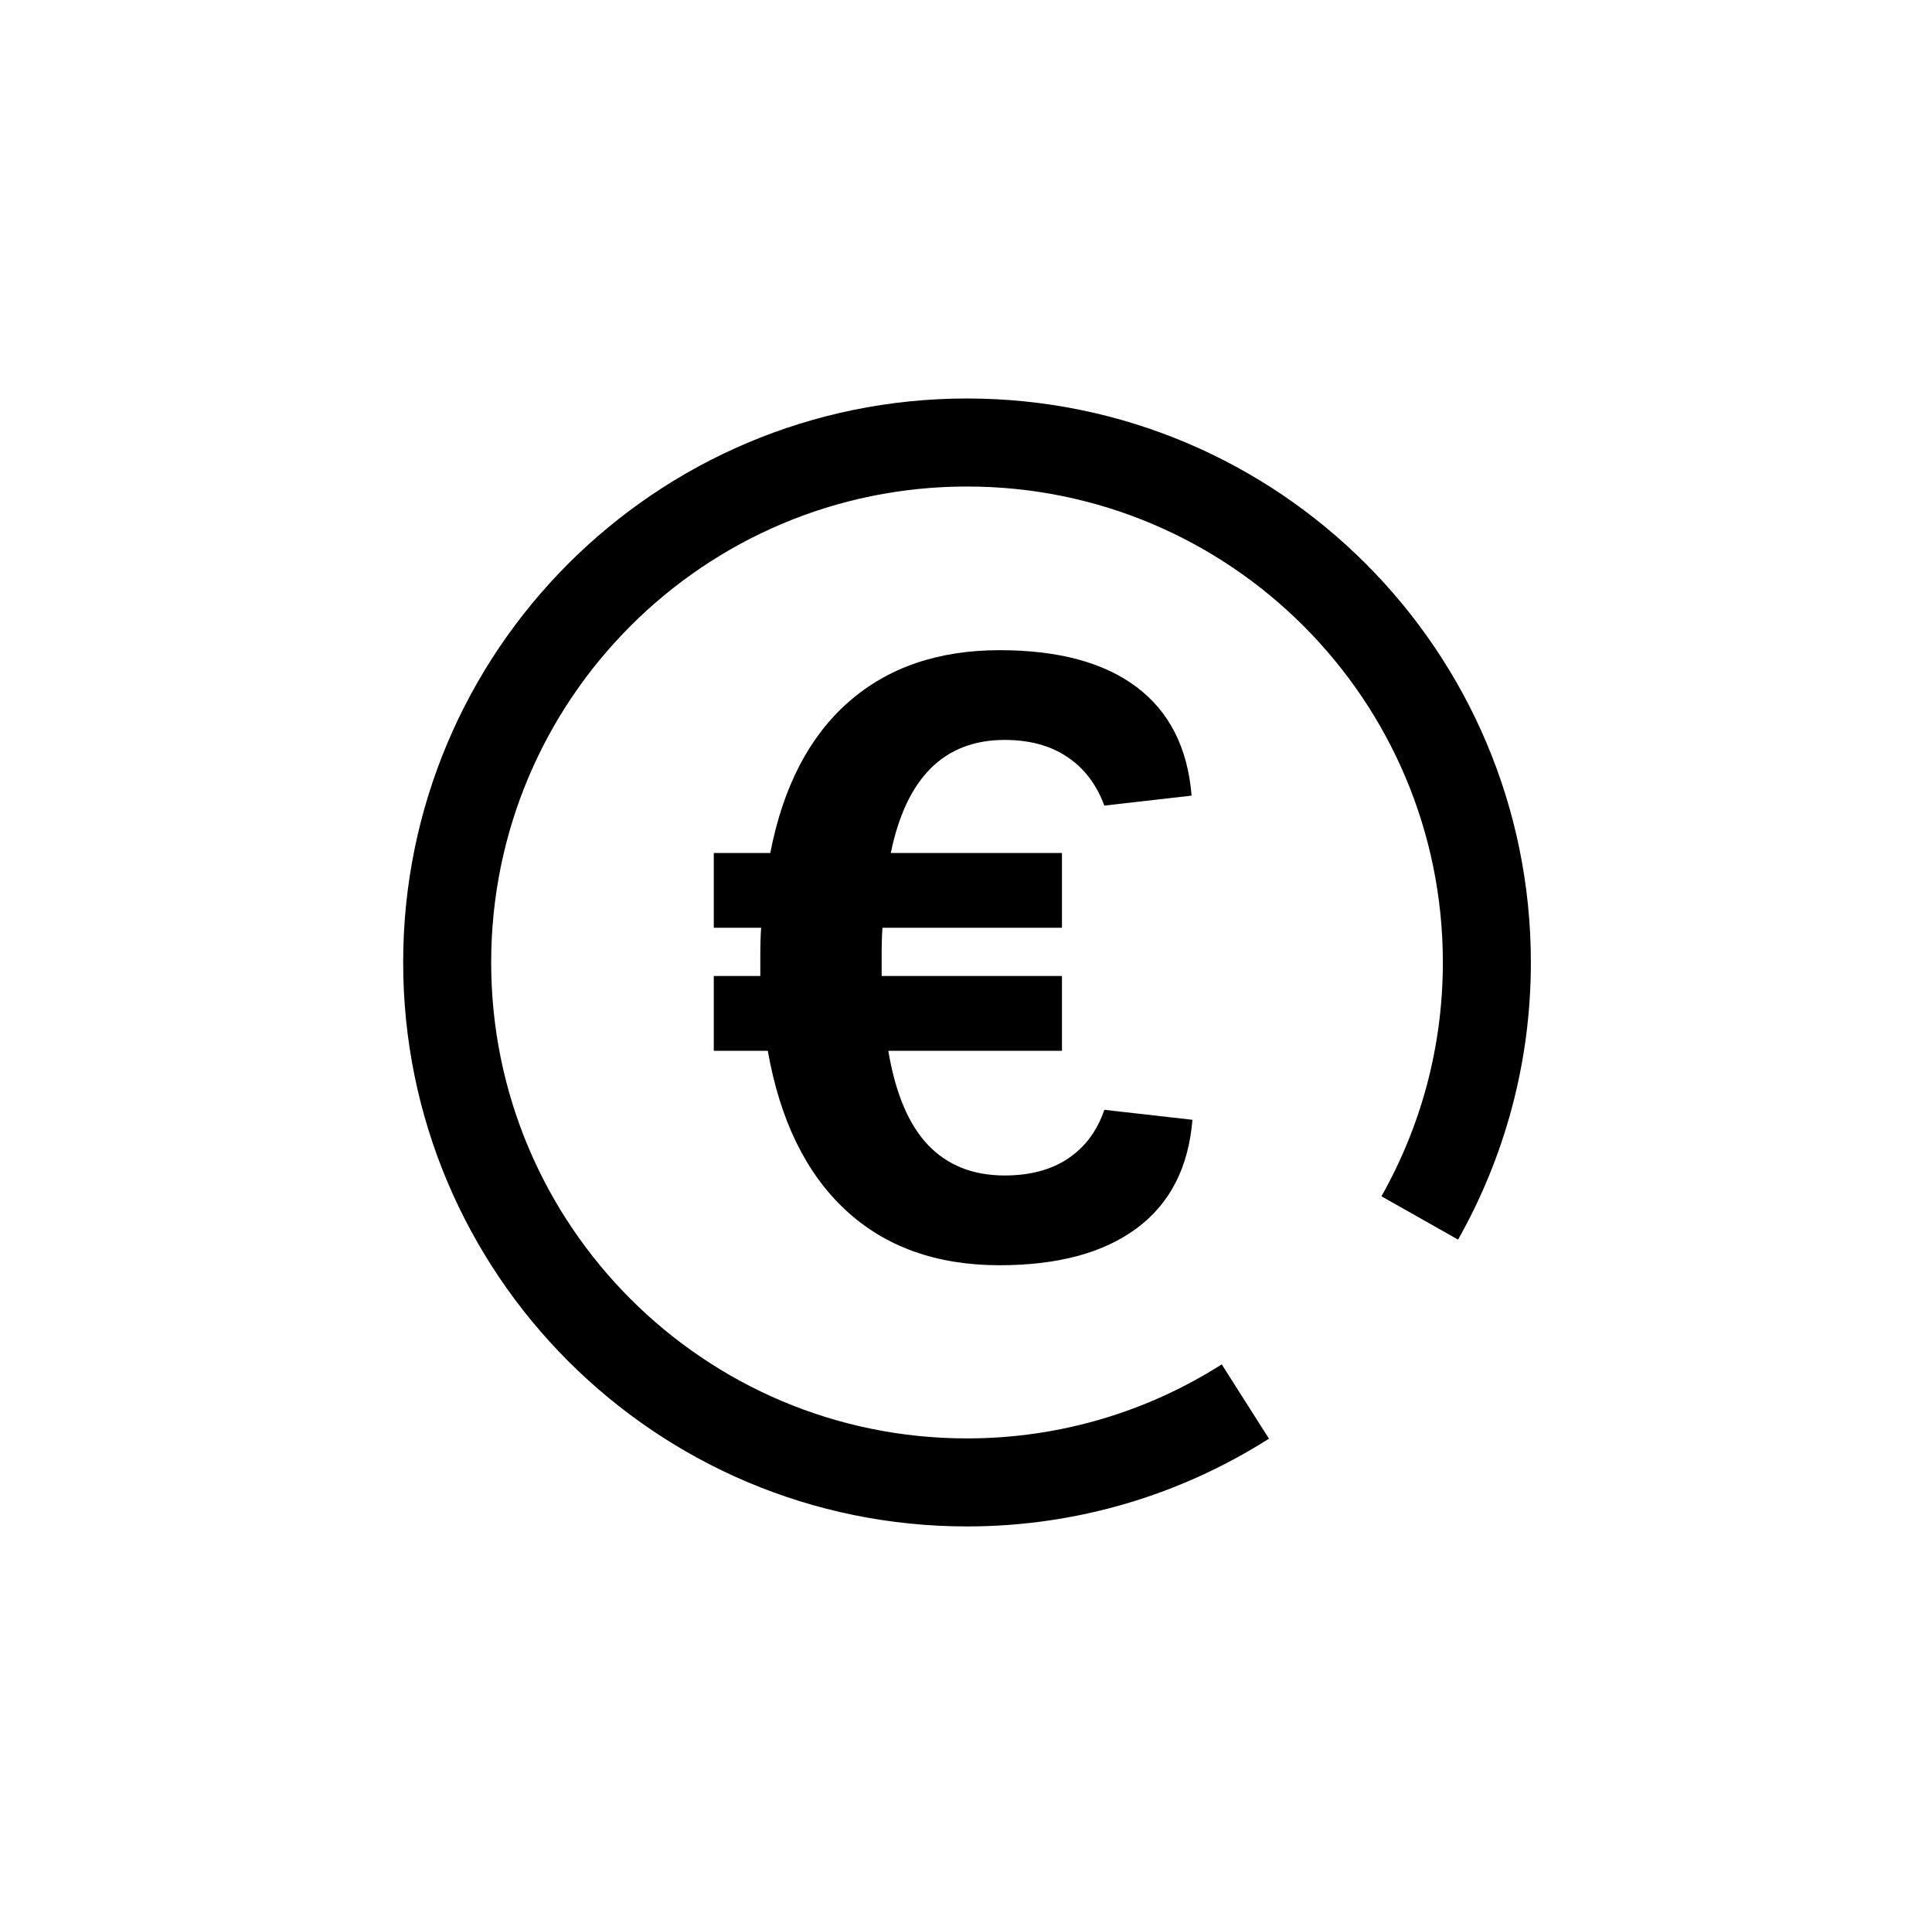 <?xml version="1.0" encoding="UTF-8" standalone="no"?>
<!DOCTYPE svg PUBLIC "-//W3C//DTD SVG 1.1//EN" "http://www.w3.org/Graphics/SVG/1.1/DTD/svg11.dtd">
<svg width="351px" height="350px" version="1.1" xmlns="http://www.w3.org/2000/svg" xmlns:xlink="http://www.w3.org/1999/xlink" xml:space="preserve" xmlns:serif="http://www.serif.com/" style="fill-rule:evenodd;clip-rule:evenodd;stroke-miterlimit:10;">
    <g>
        <path d="M216.638,203.396c-0.705,8.655 -4.077,15.222 -10.116,19.701c-6.038,4.479 -14.342,6.719 -24.91,6.719c-11.474,-0 -20.809,-3.347 -28.005,-10.04c-7.196,-6.693 -11.902,-16.33 -14.116,-28.911l-9.813,-0l-0,-13.588l8.454,0l0,-3.321c0,-2.416 0.051,-4.227 0.151,-5.435l-8.605,0l-0,-13.587l10.266,-0c2.315,-11.977 7.045,-21.111 14.191,-27.402c7.146,-6.29 16.305,-9.435 27.477,-9.435c10.669,-0 18.972,2.239 24.91,6.718c5.939,4.479 9.26,11.046 9.965,19.702l-15.852,1.811c-1.409,-3.824 -3.649,-6.768 -6.719,-8.832c-3.069,-2.063 -6.869,-3.095 -11.398,-3.095c-10.971,0 -17.865,6.845 -20.683,20.533l31.1,-0l0,13.587l-32.61,0c-0.1,1.208 -0.151,3.019 -0.151,5.435l0,3.321l32.761,0l0,13.588l-31.553,-0c1.308,7.75 3.724,13.461 7.247,17.135c3.522,3.674 8.152,5.511 13.889,5.511c4.63,-0 8.48,-1.032 11.549,-3.095c3.07,-2.064 5.259,-5.008 6.568,-8.832l16.003,1.812Z" style="fill-rule:nonzero;"/>
        <path d="M257.935,221.226c7.75,-13.712 12.194,-29.534 12.194,-46.406c0,-52.161 -42.288,-94.444 -94.444,-94.444c-52.161,-0 -94.444,42.283 -94.444,94.444c-0,52.161 42.283,94.444 94.444,94.444c18.606,0 35.944,-5.4 50.567,-14.694" style="fill:none;fill-rule:nonzero;stroke:#000;stroke-width:15.99px;"/>
    </g>
</svg>
